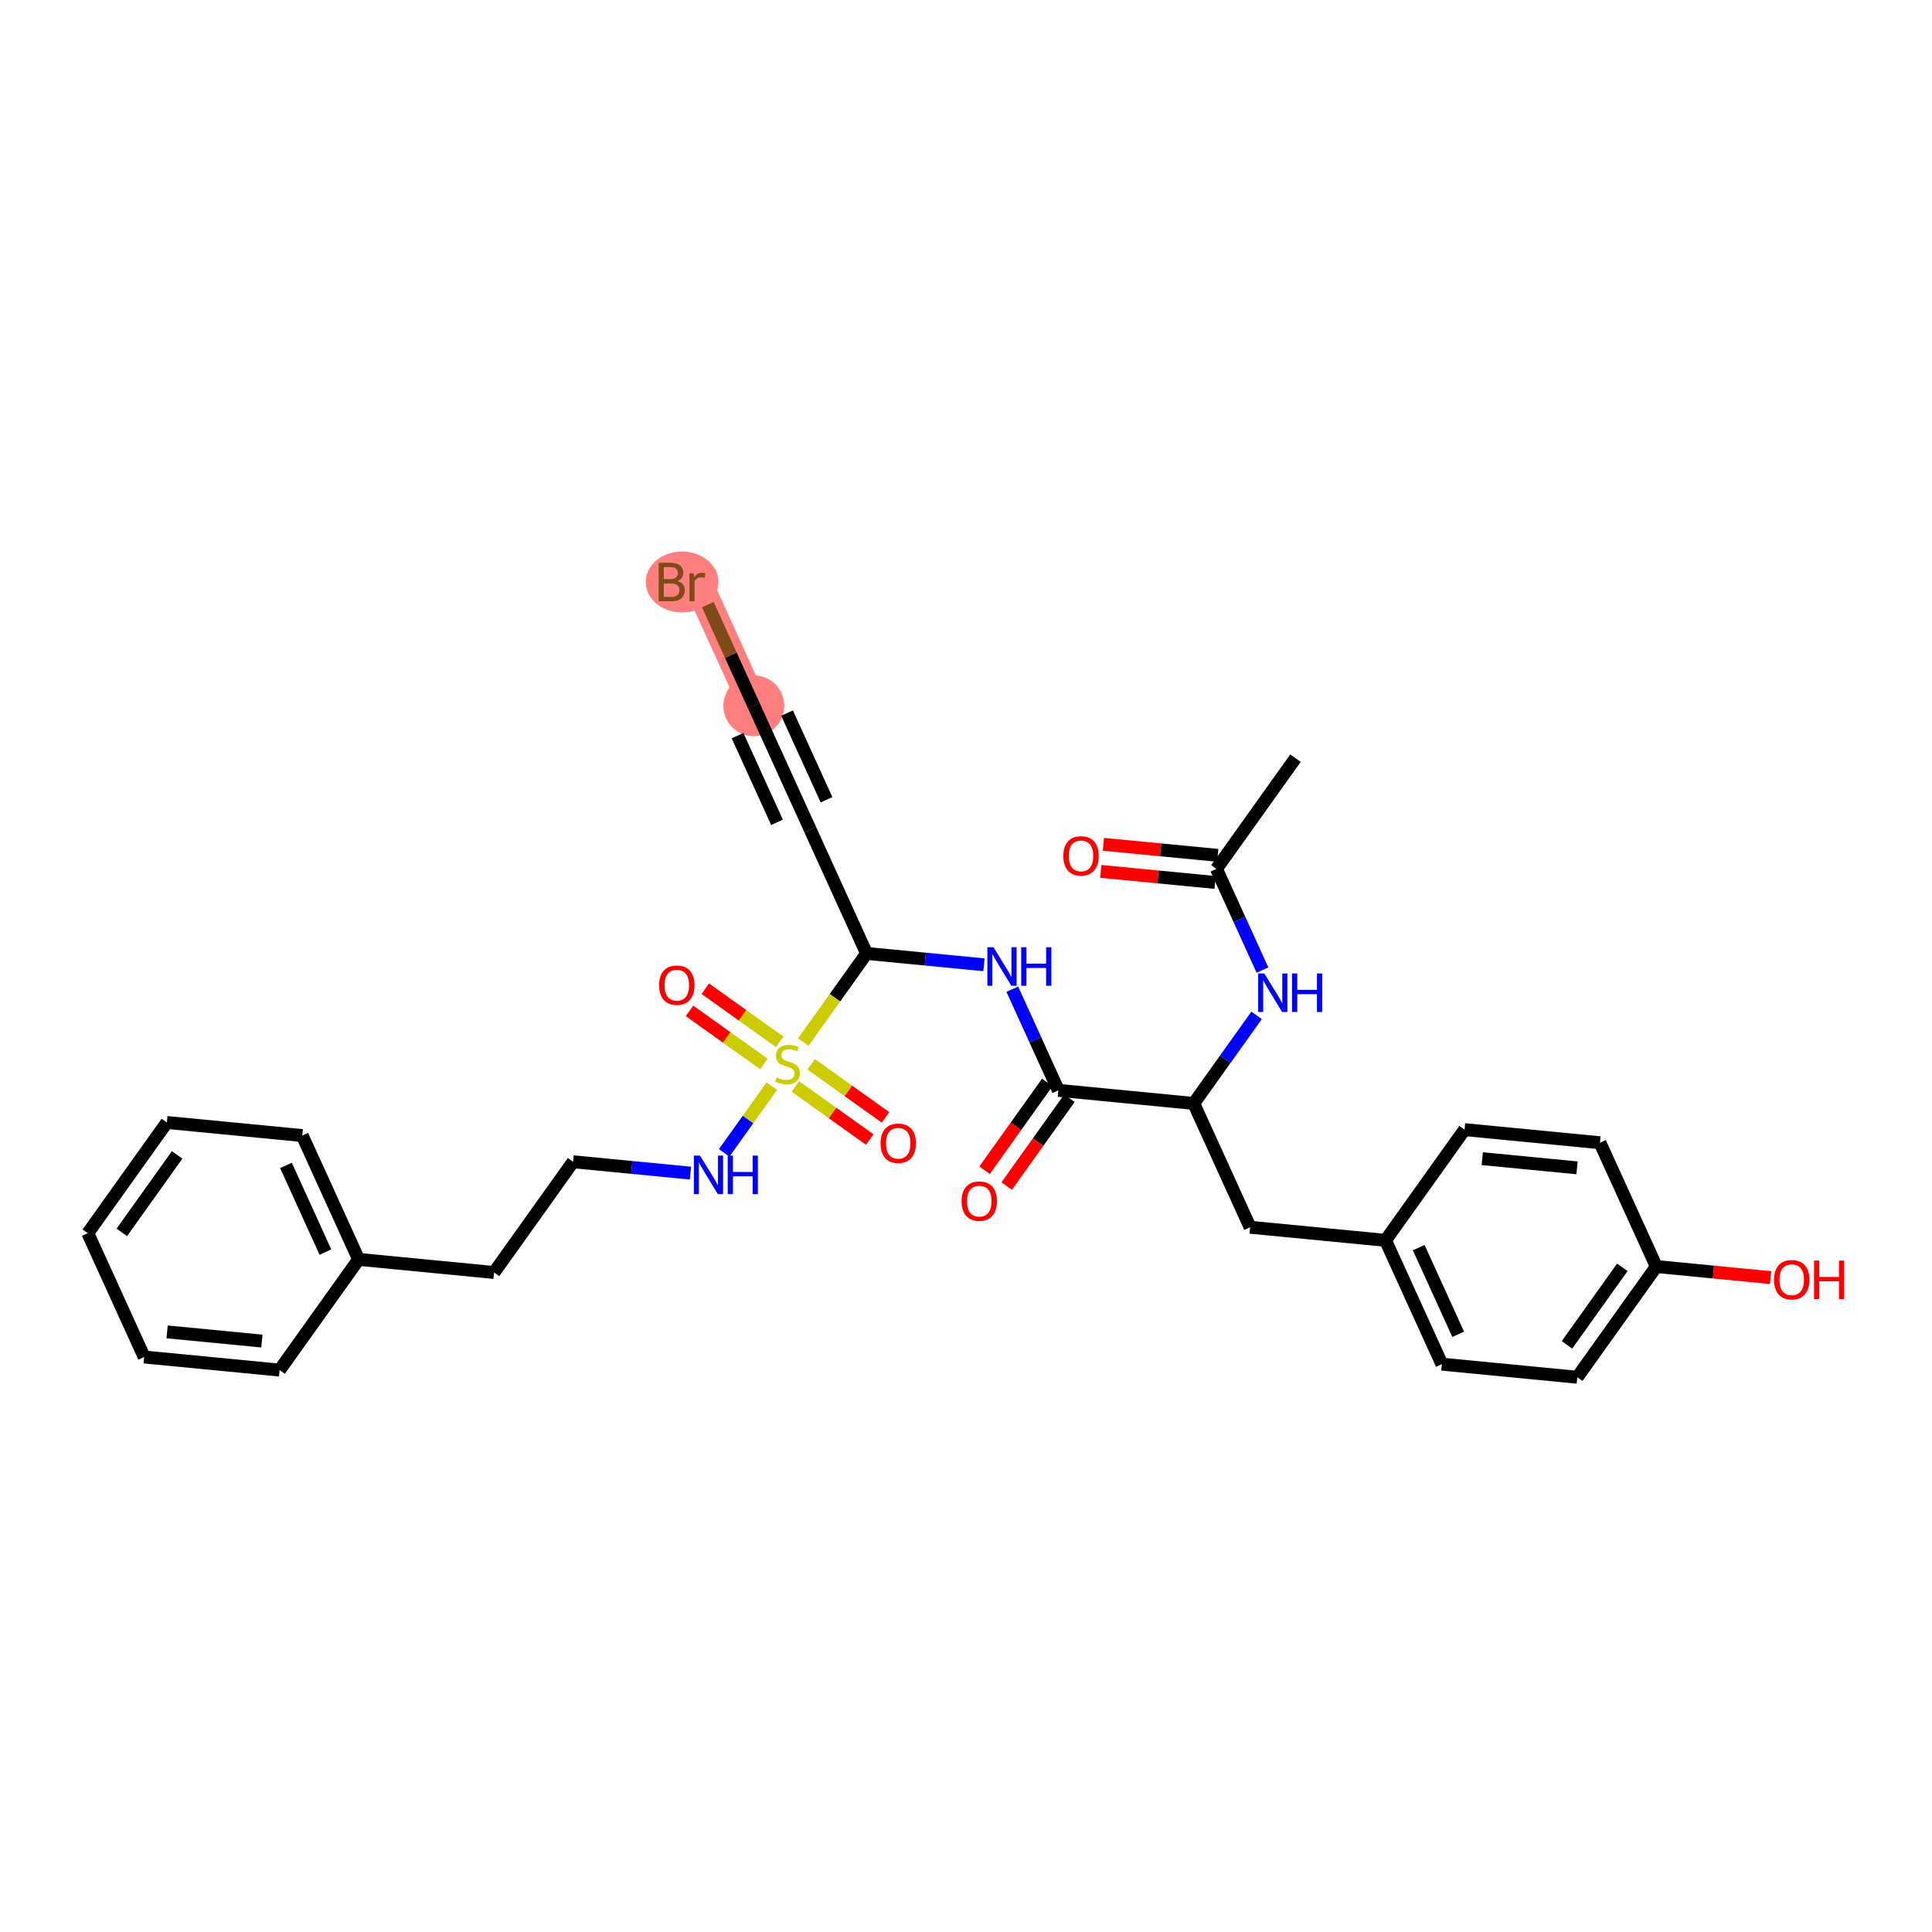 <?xml version='1.0' encoding='iso-8859-1'?>
<svg version='1.1' baseProfile='full'
              xmlns='http://www.w3.org/2000/svg'
                      xmlns:rdkit='http://www.rdkit.org/xml'
                      xmlns:xlink='http://www.w3.org/1999/xlink'
                  xml:space='preserve'
width='300px' height='300px' viewBox='0 0 300 300'>
<!-- END OF HEADER -->
<rect style='opacity:1.0;fill:#FFFFFF;stroke:none' width='300' height='300' x='0' y='0'> </rect>
<rect style='opacity:1.0;fill:#FFFFFF;stroke:none' width='300' height='300' x='0' y='0'> </rect>
<path d='M 117.058,109.596 L 108.306,90.371' style='fill:none;fill-rule:evenodd;stroke:#FF7F7F;stroke-width:4.5px;stroke-linecap:butt;stroke-linejoin:miter;stroke-opacity:1' />
<ellipse cx='117.058' cy='109.596' rx='4.225' ry='4.225'  style='fill:#FF7F7F;fill-rule:evenodd;stroke:#FF7F7F;stroke-width:1.0px;stroke-linecap:butt;stroke-linejoin:miter;stroke-opacity:1' />
<ellipse cx='105.915' cy='90.371' rx='5.144' ry='4.23'  style='fill:#FF7F7F;fill-rule:evenodd;stroke:#FF7F7F;stroke-width:1.0px;stroke-linecap:butt;stroke-linejoin:miter;stroke-opacity:1' />
<path class='bond-0 atom-0 atom-1' d='M 201.161,117.731 L 188.887,134.923' style='fill:none;fill-rule:evenodd;stroke:#000000;stroke-width:2.0px;stroke-linecap:butt;stroke-linejoin:miter;stroke-opacity:1' />
<path class='bond-1 atom-1 atom-2' d='M 189.09,132.821 L 180.214,131.962' style='fill:none;fill-rule:evenodd;stroke:#000000;stroke-width:2.0px;stroke-linecap:butt;stroke-linejoin:miter;stroke-opacity:1' />
<path class='bond-1 atom-1 atom-2' d='M 180.214,131.962 L 171.338,131.104' style='fill:none;fill-rule:evenodd;stroke:#FF0000;stroke-width:2.0px;stroke-linecap:butt;stroke-linejoin:miter;stroke-opacity:1' />
<path class='bond-1 atom-1 atom-2' d='M 188.683,137.026 L 179.807,136.167' style='fill:none;fill-rule:evenodd;stroke:#000000;stroke-width:2.0px;stroke-linecap:butt;stroke-linejoin:miter;stroke-opacity:1' />
<path class='bond-1 atom-1 atom-2' d='M 179.807,136.167 L 170.932,135.309' style='fill:none;fill-rule:evenodd;stroke:#FF0000;stroke-width:2.0px;stroke-linecap:butt;stroke-linejoin:miter;stroke-opacity:1' />
<path class='bond-2 atom-1 atom-3' d='M 188.887,134.923 L 192.461,142.776' style='fill:none;fill-rule:evenodd;stroke:#000000;stroke-width:2.0px;stroke-linecap:butt;stroke-linejoin:miter;stroke-opacity:1' />
<path class='bond-2 atom-1 atom-3' d='M 192.461,142.776 L 196.036,150.63' style='fill:none;fill-rule:evenodd;stroke:#0000FF;stroke-width:2.0px;stroke-linecap:butt;stroke-linejoin:miter;stroke-opacity:1' />
<path class='bond-3 atom-3 atom-4' d='M 195.126,157.668 L 190.245,164.504' style='fill:none;fill-rule:evenodd;stroke:#0000FF;stroke-width:2.0px;stroke-linecap:butt;stroke-linejoin:miter;stroke-opacity:1' />
<path class='bond-3 atom-3 atom-4' d='M 190.245,164.504 L 185.364,171.341' style='fill:none;fill-rule:evenodd;stroke:#000000;stroke-width:2.0px;stroke-linecap:butt;stroke-linejoin:miter;stroke-opacity:1' />
<path class='bond-4 atom-4 atom-5' d='M 185.364,171.341 L 194.116,190.566' style='fill:none;fill-rule:evenodd;stroke:#000000;stroke-width:2.0px;stroke-linecap:butt;stroke-linejoin:miter;stroke-opacity:1' />
<path class='bond-12 atom-4 atom-13' d='M 185.364,171.341 L 164.338,169.307' style='fill:none;fill-rule:evenodd;stroke:#000000;stroke-width:2.0px;stroke-linecap:butt;stroke-linejoin:miter;stroke-opacity:1' />
<path class='bond-5 atom-5 atom-6' d='M 194.116,190.566 L 215.141,192.6' style='fill:none;fill-rule:evenodd;stroke:#000000;stroke-width:2.0px;stroke-linecap:butt;stroke-linejoin:miter;stroke-opacity:1' />
<path class='bond-6 atom-6 atom-7' d='M 215.141,192.6 L 223.893,211.826' style='fill:none;fill-rule:evenodd;stroke:#000000;stroke-width:2.0px;stroke-linecap:butt;stroke-linejoin:miter;stroke-opacity:1' />
<path class='bond-6 atom-6 atom-7' d='M 220.299,193.733 L 226.425,207.191' style='fill:none;fill-rule:evenodd;stroke:#000000;stroke-width:2.0px;stroke-linecap:butt;stroke-linejoin:miter;stroke-opacity:1' />
<path class='bond-31 atom-12 atom-6' d='M 227.415,175.408 L 215.141,192.6' style='fill:none;fill-rule:evenodd;stroke:#000000;stroke-width:2.0px;stroke-linecap:butt;stroke-linejoin:miter;stroke-opacity:1' />
<path class='bond-7 atom-7 atom-8' d='M 223.893,211.826 L 244.919,213.859' style='fill:none;fill-rule:evenodd;stroke:#000000;stroke-width:2.0px;stroke-linecap:butt;stroke-linejoin:miter;stroke-opacity:1' />
<path class='bond-8 atom-8 atom-9' d='M 244.919,213.859 L 257.193,196.667' style='fill:none;fill-rule:evenodd;stroke:#000000;stroke-width:2.0px;stroke-linecap:butt;stroke-linejoin:miter;stroke-opacity:1' />
<path class='bond-8 atom-8 atom-9' d='M 243.321,208.826 L 251.913,196.791' style='fill:none;fill-rule:evenodd;stroke:#000000;stroke-width:2.0px;stroke-linecap:butt;stroke-linejoin:miter;stroke-opacity:1' />
<path class='bond-9 atom-9 atom-10' d='M 257.193,196.667 L 266.068,197.526' style='fill:none;fill-rule:evenodd;stroke:#000000;stroke-width:2.0px;stroke-linecap:butt;stroke-linejoin:miter;stroke-opacity:1' />
<path class='bond-9 atom-9 atom-10' d='M 266.068,197.526 L 274.944,198.384' style='fill:none;fill-rule:evenodd;stroke:#FF0000;stroke-width:2.0px;stroke-linecap:butt;stroke-linejoin:miter;stroke-opacity:1' />
<path class='bond-10 atom-9 atom-11' d='M 257.193,196.667 L 248.441,177.442' style='fill:none;fill-rule:evenodd;stroke:#000000;stroke-width:2.0px;stroke-linecap:butt;stroke-linejoin:miter;stroke-opacity:1' />
<path class='bond-11 atom-11 atom-12' d='M 248.441,177.442 L 227.415,175.408' style='fill:none;fill-rule:evenodd;stroke:#000000;stroke-width:2.0px;stroke-linecap:butt;stroke-linejoin:miter;stroke-opacity:1' />
<path class='bond-11 atom-11 atom-12' d='M 244.88,181.342 L 230.162,179.918' style='fill:none;fill-rule:evenodd;stroke:#000000;stroke-width:2.0px;stroke-linecap:butt;stroke-linejoin:miter;stroke-opacity:1' />
<path class='bond-13 atom-13 atom-14' d='M 162.619,168.08 L 157.751,174.899' style='fill:none;fill-rule:evenodd;stroke:#000000;stroke-width:2.0px;stroke-linecap:butt;stroke-linejoin:miter;stroke-opacity:1' />
<path class='bond-13 atom-13 atom-14' d='M 157.751,174.899 L 152.882,181.718' style='fill:none;fill-rule:evenodd;stroke:#FF0000;stroke-width:2.0px;stroke-linecap:butt;stroke-linejoin:miter;stroke-opacity:1' />
<path class='bond-13 atom-13 atom-14' d='M 166.058,170.534 L 161.189,177.354' style='fill:none;fill-rule:evenodd;stroke:#000000;stroke-width:2.0px;stroke-linecap:butt;stroke-linejoin:miter;stroke-opacity:1' />
<path class='bond-13 atom-13 atom-14' d='M 161.189,177.354 L 156.32,184.173' style='fill:none;fill-rule:evenodd;stroke:#FF0000;stroke-width:2.0px;stroke-linecap:butt;stroke-linejoin:miter;stroke-opacity:1' />
<path class='bond-14 atom-13 atom-15' d='M 164.338,169.307 L 160.764,161.454' style='fill:none;fill-rule:evenodd;stroke:#000000;stroke-width:2.0px;stroke-linecap:butt;stroke-linejoin:miter;stroke-opacity:1' />
<path class='bond-14 atom-13 atom-15' d='M 160.764,161.454 L 157.189,153.601' style='fill:none;fill-rule:evenodd;stroke:#0000FF;stroke-width:2.0px;stroke-linecap:butt;stroke-linejoin:miter;stroke-opacity:1' />
<path class='bond-15 atom-15 atom-16' d='M 152.79,149.811 L 143.676,148.929' style='fill:none;fill-rule:evenodd;stroke:#0000FF;stroke-width:2.0px;stroke-linecap:butt;stroke-linejoin:miter;stroke-opacity:1' />
<path class='bond-15 atom-15 atom-16' d='M 143.676,148.929 L 134.561,148.048' style='fill:none;fill-rule:evenodd;stroke:#000000;stroke-width:2.0px;stroke-linecap:butt;stroke-linejoin:miter;stroke-opacity:1' />
<path class='bond-16 atom-16 atom-17' d='M 134.561,148.048 L 125.81,128.822' style='fill:none;fill-rule:evenodd;stroke:#000000;stroke-width:2.0px;stroke-linecap:butt;stroke-linejoin:miter;stroke-opacity:1' />
<path class='bond-19 atom-16 atom-20' d='M 134.561,148.048 L 129.647,154.931' style='fill:none;fill-rule:evenodd;stroke:#000000;stroke-width:2.0px;stroke-linecap:butt;stroke-linejoin:miter;stroke-opacity:1' />
<path class='bond-19 atom-16 atom-20' d='M 129.647,154.931 L 124.733,161.813' style='fill:none;fill-rule:evenodd;stroke:#CCCC00;stroke-width:2.0px;stroke-linecap:butt;stroke-linejoin:miter;stroke-opacity:1' />
<path class='bond-17 atom-17 atom-18' d='M 125.81,128.822 L 117.058,109.596' style='fill:none;fill-rule:evenodd;stroke:#000000;stroke-width:2.0px;stroke-linecap:butt;stroke-linejoin:miter;stroke-opacity:1' />
<path class='bond-17 atom-17 atom-18' d='M 128.342,124.188 L 122.216,110.73' style='fill:none;fill-rule:evenodd;stroke:#000000;stroke-width:2.0px;stroke-linecap:butt;stroke-linejoin:miter;stroke-opacity:1' />
<path class='bond-17 atom-17 atom-18' d='M 120.652,127.689 L 114.526,114.231' style='fill:none;fill-rule:evenodd;stroke:#000000;stroke-width:2.0px;stroke-linecap:butt;stroke-linejoin:miter;stroke-opacity:1' />
<path class='bond-18 atom-18 atom-19' d='M 117.058,109.596 L 113.483,101.743' style='fill:none;fill-rule:evenodd;stroke:#000000;stroke-width:2.0px;stroke-linecap:butt;stroke-linejoin:miter;stroke-opacity:1' />
<path class='bond-18 atom-18 atom-19' d='M 113.483,101.743 L 109.908,93.89' style='fill:none;fill-rule:evenodd;stroke:#7F4C19;stroke-width:2.0px;stroke-linecap:butt;stroke-linejoin:miter;stroke-opacity:1' />
<path class='bond-20 atom-20 atom-21' d='M 121.068,161.774 L 115.295,157.652' style='fill:none;fill-rule:evenodd;stroke:#CCCC00;stroke-width:2.0px;stroke-linecap:butt;stroke-linejoin:miter;stroke-opacity:1' />
<path class='bond-20 atom-20 atom-21' d='M 115.295,157.652 L 109.522,153.53' style='fill:none;fill-rule:evenodd;stroke:#FF0000;stroke-width:2.0px;stroke-linecap:butt;stroke-linejoin:miter;stroke-opacity:1' />
<path class='bond-20 atom-20 atom-21' d='M 118.614,165.212 L 112.84,161.091' style='fill:none;fill-rule:evenodd;stroke:#CCCC00;stroke-width:2.0px;stroke-linecap:butt;stroke-linejoin:miter;stroke-opacity:1' />
<path class='bond-20 atom-20 atom-21' d='M 112.84,161.091 L 107.067,156.969' style='fill:none;fill-rule:evenodd;stroke:#FF0000;stroke-width:2.0px;stroke-linecap:butt;stroke-linejoin:miter;stroke-opacity:1' />
<path class='bond-21 atom-20 atom-22' d='M 123.506,168.705 L 129.279,172.827' style='fill:none;fill-rule:evenodd;stroke:#CCCC00;stroke-width:2.0px;stroke-linecap:butt;stroke-linejoin:miter;stroke-opacity:1' />
<path class='bond-21 atom-20 atom-22' d='M 129.279,172.827 L 135.053,176.949' style='fill:none;fill-rule:evenodd;stroke:#FF0000;stroke-width:2.0px;stroke-linecap:butt;stroke-linejoin:miter;stroke-opacity:1' />
<path class='bond-21 atom-20 atom-22' d='M 125.961,165.267 L 131.734,169.389' style='fill:none;fill-rule:evenodd;stroke:#CCCC00;stroke-width:2.0px;stroke-linecap:butt;stroke-linejoin:miter;stroke-opacity:1' />
<path class='bond-21 atom-20 atom-22' d='M 131.734,169.389 L 137.507,173.511' style='fill:none;fill-rule:evenodd;stroke:#FF0000;stroke-width:2.0px;stroke-linecap:butt;stroke-linejoin:miter;stroke-opacity:1' />
<path class='bond-22 atom-20 atom-23' d='M 119.841,168.666 L 116.146,173.842' style='fill:none;fill-rule:evenodd;stroke:#CCCC00;stroke-width:2.0px;stroke-linecap:butt;stroke-linejoin:miter;stroke-opacity:1' />
<path class='bond-22 atom-20 atom-23' d='M 116.146,173.842 L 112.45,179.018' style='fill:none;fill-rule:evenodd;stroke:#0000FF;stroke-width:2.0px;stroke-linecap:butt;stroke-linejoin:miter;stroke-opacity:1' />
<path class='bond-23 atom-23 atom-24' d='M 107.216,182.161 L 98.102,181.279' style='fill:none;fill-rule:evenodd;stroke:#0000FF;stroke-width:2.0px;stroke-linecap:butt;stroke-linejoin:miter;stroke-opacity:1' />
<path class='bond-23 atom-23 atom-24' d='M 98.102,181.279 L 88.987,180.398' style='fill:none;fill-rule:evenodd;stroke:#000000;stroke-width:2.0px;stroke-linecap:butt;stroke-linejoin:miter;stroke-opacity:1' />
<path class='bond-24 atom-24 atom-25' d='M 88.987,180.398 L 76.713,197.59' style='fill:none;fill-rule:evenodd;stroke:#000000;stroke-width:2.0px;stroke-linecap:butt;stroke-linejoin:miter;stroke-opacity:1' />
<path class='bond-25 atom-25 atom-26' d='M 76.713,197.59 L 55.688,195.556' style='fill:none;fill-rule:evenodd;stroke:#000000;stroke-width:2.0px;stroke-linecap:butt;stroke-linejoin:miter;stroke-opacity:1' />
<path class='bond-26 atom-26 atom-27' d='M 55.688,195.556 L 46.936,176.33' style='fill:none;fill-rule:evenodd;stroke:#000000;stroke-width:2.0px;stroke-linecap:butt;stroke-linejoin:miter;stroke-opacity:1' />
<path class='bond-26 atom-26 atom-27' d='M 50.53,194.423 L 44.404,180.965' style='fill:none;fill-rule:evenodd;stroke:#000000;stroke-width:2.0px;stroke-linecap:butt;stroke-linejoin:miter;stroke-opacity:1' />
<path class='bond-32 atom-31 atom-26' d='M 43.414,212.748 L 55.688,195.556' style='fill:none;fill-rule:evenodd;stroke:#000000;stroke-width:2.0px;stroke-linecap:butt;stroke-linejoin:miter;stroke-opacity:1' />
<path class='bond-27 atom-27 atom-28' d='M 46.936,176.33 L 25.91,174.297' style='fill:none;fill-rule:evenodd;stroke:#000000;stroke-width:2.0px;stroke-linecap:butt;stroke-linejoin:miter;stroke-opacity:1' />
<path class='bond-28 atom-28 atom-29' d='M 25.91,174.297 L 13.636,191.489' style='fill:none;fill-rule:evenodd;stroke:#000000;stroke-width:2.0px;stroke-linecap:butt;stroke-linejoin:miter;stroke-opacity:1' />
<path class='bond-28 atom-28 atom-29' d='M 27.508,179.33 L 18.916,191.365' style='fill:none;fill-rule:evenodd;stroke:#000000;stroke-width:2.0px;stroke-linecap:butt;stroke-linejoin:miter;stroke-opacity:1' />
<path class='bond-29 atom-29 atom-30' d='M 13.636,191.489 L 22.388,210.714' style='fill:none;fill-rule:evenodd;stroke:#000000;stroke-width:2.0px;stroke-linecap:butt;stroke-linejoin:miter;stroke-opacity:1' />
<path class='bond-30 atom-30 atom-31' d='M 22.388,210.714 L 43.414,212.748' style='fill:none;fill-rule:evenodd;stroke:#000000;stroke-width:2.0px;stroke-linecap:butt;stroke-linejoin:miter;stroke-opacity:1' />
<path class='bond-30 atom-30 atom-31' d='M 25.949,206.814 L 40.666,208.238' style='fill:none;fill-rule:evenodd;stroke:#000000;stroke-width:2.0px;stroke-linecap:butt;stroke-linejoin:miter;stroke-opacity:1' />
<path  class='atom-2' d='M 165.115 132.906
Q 165.115 131.47, 165.825 130.667
Q 166.534 129.865, 167.861 129.865
Q 169.187 129.865, 169.897 130.667
Q 170.607 131.47, 170.607 132.906
Q 170.607 134.36, 169.889 135.188
Q 169.171 136.007, 167.861 136.007
Q 166.543 136.007, 165.825 135.188
Q 165.115 134.368, 165.115 132.906
M 167.861 135.331
Q 168.773 135.331, 169.263 134.723
Q 169.762 134.106, 169.762 132.906
Q 169.762 131.732, 169.263 131.14
Q 168.773 130.54, 167.861 130.54
Q 166.948 130.54, 166.45 131.132
Q 165.96 131.723, 165.96 132.906
Q 165.96 134.115, 166.45 134.723
Q 166.948 135.331, 167.861 135.331
' fill='#FF0000'/>
<path  class='atom-3' d='M 196.316 151.158
L 198.276 154.326
Q 198.47 154.639, 198.783 155.205
Q 199.096 155.771, 199.113 155.805
L 199.113 151.158
L 199.907 151.158
L 199.907 157.14
L 199.087 157.14
L 196.983 153.676
Q 196.738 153.27, 196.476 152.805
Q 196.223 152.341, 196.147 152.197
L 196.147 157.14
L 195.369 157.14
L 195.369 151.158
L 196.316 151.158
' fill='#0000FF'/>
<path  class='atom-3' d='M 200.625 151.158
L 201.436 151.158
L 201.436 153.701
L 204.495 153.701
L 204.495 151.158
L 205.306 151.158
L 205.306 157.14
L 204.495 157.14
L 204.495 154.377
L 201.436 154.377
L 201.436 157.14
L 200.625 157.14
L 200.625 151.158
' fill='#0000FF'/>
<path  class='atom-10' d='M 275.472 198.718
Q 275.472 197.281, 276.182 196.479
Q 276.892 195.676, 278.218 195.676
Q 279.545 195.676, 280.255 196.479
Q 280.964 197.281, 280.964 198.718
Q 280.964 200.171, 280.246 200.999
Q 279.528 201.819, 278.218 201.819
Q 276.9 201.819, 276.182 200.999
Q 275.472 200.18, 275.472 198.718
M 278.218 201.143
Q 279.131 201.143, 279.621 200.535
Q 280.119 199.918, 280.119 198.718
Q 280.119 197.543, 279.621 196.952
Q 279.131 196.352, 278.218 196.352
Q 277.306 196.352, 276.807 196.943
Q 276.317 197.535, 276.317 198.718
Q 276.317 199.926, 276.807 200.535
Q 277.306 201.143, 278.218 201.143
' fill='#FF0000'/>
<path  class='atom-10' d='M 281.683 195.744
L 282.494 195.744
L 282.494 198.287
L 285.552 198.287
L 285.552 195.744
L 286.364 195.744
L 286.364 201.726
L 285.552 201.726
L 285.552 198.963
L 282.494 198.963
L 282.494 201.726
L 281.683 201.726
L 281.683 195.744
' fill='#FF0000'/>
<path  class='atom-14' d='M 149.318 186.516
Q 149.318 185.079, 150.028 184.277
Q 150.738 183.474, 152.064 183.474
Q 153.391 183.474, 154.101 184.277
Q 154.81 185.079, 154.81 186.516
Q 154.81 187.969, 154.092 188.797
Q 153.374 189.617, 152.064 189.617
Q 150.746 189.617, 150.028 188.797
Q 149.318 187.978, 149.318 186.516
M 152.064 188.941
Q 152.977 188.941, 153.467 188.332
Q 153.966 187.716, 153.966 186.516
Q 153.966 185.341, 153.467 184.75
Q 152.977 184.15, 152.064 184.15
Q 151.152 184.15, 150.653 184.741
Q 150.163 185.333, 150.163 186.516
Q 150.163 187.724, 150.653 188.332
Q 151.152 188.941, 152.064 188.941
' fill='#FF0000'/>
<path  class='atom-15' d='M 154.264 147.09
L 156.225 150.259
Q 156.419 150.571, 156.732 151.138
Q 157.044 151.704, 157.061 151.737
L 157.061 147.09
L 157.856 147.09
L 157.856 153.072
L 157.036 153.072
L 154.932 149.608
Q 154.687 149.203, 154.425 148.738
Q 154.172 148.273, 154.095 148.13
L 154.095 153.072
L 153.318 153.072
L 153.318 147.09
L 154.264 147.09
' fill='#0000FF'/>
<path  class='atom-15' d='M 158.574 147.09
L 159.385 147.09
L 159.385 149.634
L 162.444 149.634
L 162.444 147.09
L 163.255 147.09
L 163.255 153.072
L 162.444 153.072
L 162.444 150.309
L 159.385 150.309
L 159.385 153.072
L 158.574 153.072
L 158.574 147.09
' fill='#0000FF'/>
<path  class='atom-19' d='M 105.184 90.219
Q 105.759 90.379, 106.046 90.734
Q 106.342 91.081, 106.342 91.596
Q 106.342 92.424, 105.81 92.897
Q 105.286 93.362, 104.289 93.362
L 102.278 93.362
L 102.278 87.38
L 104.044 87.38
Q 105.066 87.38, 105.581 87.794
Q 106.097 88.208, 106.097 88.968
Q 106.097 89.872, 105.184 90.219
M 103.08 88.056
L 103.08 89.931
L 104.044 89.931
Q 104.635 89.931, 104.939 89.695
Q 105.252 89.45, 105.252 88.968
Q 105.252 88.056, 104.044 88.056
L 103.08 88.056
M 104.289 92.686
Q 104.872 92.686, 105.184 92.407
Q 105.497 92.128, 105.497 91.596
Q 105.497 91.106, 105.15 90.861
Q 104.812 90.608, 104.162 90.608
L 103.08 90.608
L 103.08 92.686
L 104.289 92.686
' fill='#7F4C19'/>
<path  class='atom-19' d='M 107.702 89.019
L 107.795 89.619
Q 108.251 88.943, 108.995 88.943
Q 109.232 88.943, 109.553 89.027
L 109.426 89.737
Q 109.063 89.653, 108.86 89.653
Q 108.505 89.653, 108.268 89.796
Q 108.04 89.931, 107.854 90.261
L 107.854 93.362
L 107.06 93.362
L 107.06 89.019
L 107.702 89.019
' fill='#7F4C19'/>
<path  class='atom-20' d='M 120.597 167.293
Q 120.665 167.318, 120.944 167.436
Q 121.222 167.555, 121.527 167.631
Q 121.839 167.698, 122.143 167.698
Q 122.71 167.698, 123.039 167.428
Q 123.369 167.149, 123.369 166.668
Q 123.369 166.338, 123.2 166.135
Q 123.039 165.932, 122.786 165.823
Q 122.532 165.713, 122.11 165.586
Q 121.577 165.425, 121.256 165.273
Q 120.944 165.121, 120.715 164.8
Q 120.496 164.479, 120.496 163.938
Q 120.496 163.186, 121.003 162.722
Q 121.518 162.257, 122.532 162.257
Q 123.225 162.257, 124.011 162.586
L 123.816 163.237
Q 123.098 162.941, 122.557 162.941
Q 121.974 162.941, 121.653 163.186
Q 121.332 163.423, 121.341 163.837
Q 121.341 164.158, 121.501 164.352
Q 121.67 164.547, 121.907 164.657
Q 122.152 164.766, 122.557 164.893
Q 123.098 165.062, 123.419 165.231
Q 123.74 165.4, 123.969 165.747
Q 124.205 166.085, 124.205 166.668
Q 124.205 167.496, 123.647 167.943
Q 123.098 168.383, 122.177 168.383
Q 121.645 168.383, 121.239 168.265
Q 120.842 168.155, 120.369 167.96
L 120.597 167.293
' fill='#CCCC00'/>
<path  class='atom-21' d='M 102.349 152.982
Q 102.349 151.546, 103.059 150.743
Q 103.769 149.941, 105.095 149.941
Q 106.422 149.941, 107.132 150.743
Q 107.841 151.546, 107.841 152.982
Q 107.841 154.436, 107.123 155.264
Q 106.405 156.083, 105.095 156.083
Q 103.777 156.083, 103.059 155.264
Q 102.349 154.444, 102.349 152.982
M 105.095 155.407
Q 106.008 155.407, 106.498 154.799
Q 106.996 154.182, 106.996 152.982
Q 106.996 151.808, 106.498 151.216
Q 106.008 150.617, 105.095 150.617
Q 104.183 150.617, 103.684 151.208
Q 103.194 151.799, 103.194 152.982
Q 103.194 154.191, 103.684 154.799
Q 104.183 155.407, 105.095 155.407
' fill='#FF0000'/>
<path  class='atom-22' d='M 136.733 177.531
Q 136.733 176.094, 137.443 175.291
Q 138.152 174.489, 139.479 174.489
Q 140.806 174.489, 141.515 175.291
Q 142.225 176.094, 142.225 177.531
Q 142.225 178.984, 141.507 179.812
Q 140.789 180.632, 139.479 180.632
Q 138.161 180.632, 137.443 179.812
Q 136.733 178.992, 136.733 177.531
M 139.479 179.956
Q 140.392 179.956, 140.882 179.347
Q 141.38 178.73, 141.38 177.531
Q 141.38 176.356, 140.882 175.765
Q 140.392 175.165, 139.479 175.165
Q 138.566 175.165, 138.068 175.756
Q 137.578 176.348, 137.578 177.531
Q 137.578 178.739, 138.068 179.347
Q 138.566 179.956, 139.479 179.956
' fill='#FF0000'/>
<path  class='atom-23' d='M 108.691 179.44
L 110.651 182.609
Q 110.845 182.922, 111.158 183.488
Q 111.471 184.054, 111.487 184.088
L 111.487 179.44
L 112.282 179.44
L 112.282 185.423
L 111.462 185.423
L 109.358 181.958
Q 109.113 181.553, 108.851 181.088
Q 108.598 180.623, 108.522 180.48
L 108.522 185.423
L 107.744 185.423
L 107.744 179.44
L 108.691 179.44
' fill='#0000FF'/>
<path  class='atom-23' d='M 113 179.44
L 113.811 179.44
L 113.811 181.984
L 116.87 181.984
L 116.87 179.44
L 117.681 179.44
L 117.681 185.423
L 116.87 185.423
L 116.87 182.66
L 113.811 182.66
L 113.811 185.423
L 113 185.423
L 113 179.44
' fill='#0000FF'/>
</svg>

